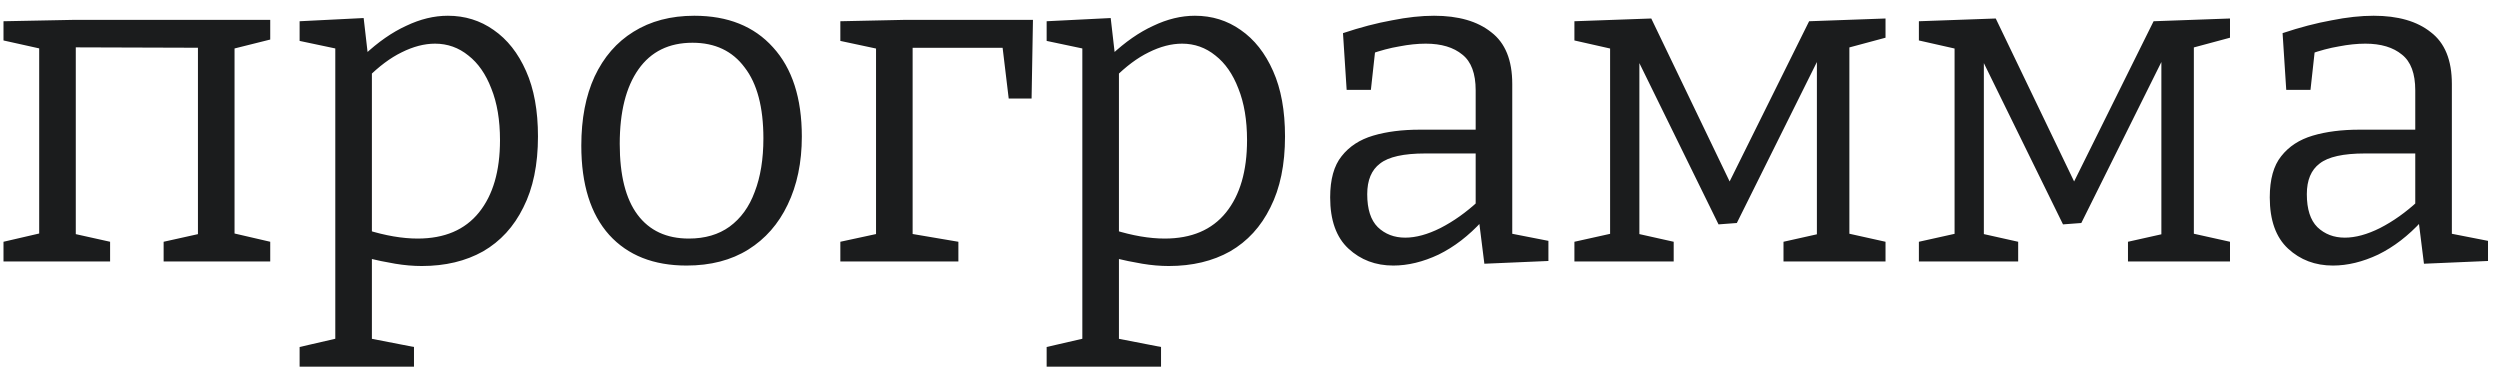 <?xml version="1.0" encoding="UTF-8"?> <svg xmlns="http://www.w3.org/2000/svg" width="153" height="23" viewBox="0 0 153 23" fill="none"><path d="M0.214 16V14.796L2.874 14.18L2.398 14.908V2.28L2.986 3.092L0.214 2.476V1.3L4.498 1.216H16.538V2.42L13.85 3.092L14.354 2.308V14.908L13.878 14.18L16.538 14.796V16H10.014V14.796L12.534 14.236L12.114 14.908V2.28L12.73 2.924L4.022 2.896L4.638 2.28V14.908L4.218 14.236L6.738 14.796V16H0.214ZM18.336 22.44V21.236L20.884 20.648L20.52 21.068V2.672L20.856 3.036L18.336 2.504V1.3L22.256 1.104L22.536 3.54L22.284 3.372C23.143 2.569 24.001 1.972 24.86 1.58C25.719 1.169 26.568 0.964 27.408 0.964C28.453 0.964 29.387 1.253 30.208 1.832C31.048 2.411 31.711 3.251 32.196 4.352C32.681 5.435 32.924 6.769 32.924 8.356C32.924 10.073 32.625 11.52 32.028 12.696C31.449 13.872 30.628 14.768 29.564 15.384C28.5 15.981 27.249 16.28 25.812 16.28C25.289 16.28 24.748 16.233 24.188 16.14C23.628 16.047 23.04 15.925 22.424 15.776L22.76 15.468V21.068L22.452 20.676L25.336 21.236V22.44H18.336ZM25.56 14.6C27.203 14.6 28.453 14.068 29.312 13.004C30.171 11.94 30.6 10.465 30.6 8.58C30.6 7.348 30.423 6.293 30.068 5.416C29.732 4.539 29.265 3.867 28.668 3.4C28.071 2.915 27.389 2.672 26.624 2.672C25.971 2.672 25.289 2.849 24.58 3.204C23.889 3.54 23.189 4.063 22.48 4.772L22.76 4.072V14.572L22.452 14.068C23.591 14.423 24.627 14.6 25.56 14.6ZM42.492 0.964C44.545 0.964 46.15 1.608 47.308 2.896C48.484 4.184 49.072 6.004 49.072 8.356C49.072 9.943 48.782 11.333 48.204 12.528C47.644 13.704 46.841 14.619 45.796 15.272C44.75 15.925 43.49 16.252 42.016 16.252C40 16.252 38.422 15.627 37.284 14.376C36.145 13.107 35.576 11.287 35.576 8.916C35.576 7.273 35.846 5.864 36.388 4.688C36.948 3.493 37.741 2.579 38.768 1.944C39.813 1.291 41.054 0.964 42.492 0.964ZM42.38 2.616C40.942 2.616 39.841 3.157 39.076 4.24C38.31 5.323 37.928 6.844 37.928 8.804C37.928 10.727 38.292 12.173 39.02 13.144C39.748 14.115 40.793 14.6 42.156 14.6C43.145 14.6 43.976 14.357 44.648 13.872C45.338 13.368 45.852 12.659 46.188 11.744C46.542 10.829 46.72 9.737 46.72 8.468C46.72 6.564 46.337 5.117 45.572 4.128C44.825 3.12 43.761 2.616 42.38 2.616ZM63.217 1.216L63.133 6.032H61.733L61.313 2.532L61.649 2.924H55.685L55.853 2.56V14.684L55.517 14.264L58.653 14.796V16H51.429V14.796L53.893 14.264L53.613 14.684V2.616L53.921 3.036L51.429 2.504V1.3L55.349 1.216H63.217ZM64.055 22.44V21.236L66.603 20.648L66.239 21.068V2.672L66.575 3.036L64.055 2.504V1.3L67.975 1.104L68.255 3.54L68.003 3.372C68.862 2.569 69.72 1.972 70.579 1.58C71.438 1.169 72.287 0.964 73.127 0.964C74.172 0.964 75.106 1.253 75.927 1.832C76.767 2.411 77.43 3.251 77.915 4.352C78.4 5.435 78.643 6.769 78.643 8.356C78.643 10.073 78.344 11.52 77.747 12.696C77.168 13.872 76.347 14.768 75.283 15.384C74.219 15.981 72.968 16.28 71.531 16.28C71.008 16.28 70.467 16.233 69.907 16.14C69.347 16.047 68.759 15.925 68.143 15.776L68.479 15.468V21.068L68.171 20.676L71.055 21.236V22.44H64.055ZM71.279 14.6C72.921 14.6 74.172 14.068 75.031 13.004C75.889 11.94 76.319 10.465 76.319 8.58C76.319 7.348 76.141 6.293 75.787 5.416C75.451 4.539 74.984 3.867 74.387 3.4C73.79 2.915 73.108 2.672 72.343 2.672C71.689 2.672 71.008 2.849 70.299 3.204C69.608 3.54 68.908 4.063 68.199 4.772L68.479 4.072V14.572L68.171 14.068C69.309 14.423 70.346 14.6 71.279 14.6ZM92.55 14.74L92.186 14.236L94.763 14.74V15.972L90.843 16.14L90.507 13.452L90.703 13.536C89.881 14.432 88.995 15.113 88.043 15.58C87.091 16.028 86.166 16.252 85.27 16.252C84.188 16.252 83.273 15.907 82.526 15.216C81.78 14.525 81.406 13.48 81.406 12.08C81.406 10.979 81.64 10.139 82.106 9.56C82.573 8.963 83.217 8.543 84.038 8.3C84.86 8.057 85.812 7.936 86.894 7.936H90.562L90.311 8.216V5.528C90.311 4.501 90.04 3.773 89.499 3.344C88.957 2.896 88.21 2.672 87.258 2.672C86.754 2.672 86.213 2.728 85.635 2.84C85.075 2.933 84.477 3.092 83.843 3.316L84.178 2.952L83.898 5.5H82.415L82.191 2.028C83.254 1.673 84.253 1.412 85.186 1.244C86.12 1.057 86.978 0.964 87.763 0.964C89.256 0.964 90.422 1.3 91.263 1.972C92.121 2.625 92.55 3.68 92.55 5.136V14.74ZM83.674 11.884C83.674 12.799 83.889 13.471 84.319 13.9C84.766 14.329 85.326 14.544 85.999 14.544C86.652 14.544 87.371 14.348 88.154 13.956C88.957 13.545 89.732 12.995 90.478 12.304L90.311 12.892V9.14L90.562 9.392H87.231C85.905 9.392 84.981 9.597 84.459 10.008C83.936 10.4 83.674 11.025 83.674 11.884ZM99.938 3.064H100.33V14.768L100.05 14.264L102.43 14.796V16H96.354V14.796L98.874 14.236L98.538 14.768V2.476L98.958 3.064L96.354 2.476V1.3L101.058 1.132L106.322 12.08H105.37L110.718 1.3L115.394 1.132V2.308L112.79 3.008L113.182 2.392V14.74L112.874 14.236L115.394 14.796V16H109.15V14.796L111.53 14.264L111.194 14.656V3.008H111.586L106.294 13.648L105.174 13.732L99.938 3.064ZM121.02 3.064H121.412V14.768L121.132 14.264L123.512 14.796V16H117.436V14.796L119.956 14.236L119.62 14.768V2.476L120.04 3.064L117.436 2.476V1.3L122.14 1.132L127.404 12.08H126.452L131.8 1.3L136.476 1.132V2.308L133.872 3.008L134.264 2.392V14.74L133.956 14.236L136.476 14.796V16H130.232V14.796L132.612 14.264L132.276 14.656V3.008H132.668L127.376 13.648L126.256 13.732L121.02 3.064ZM150.054 14.74L149.69 14.236L152.266 14.74V15.972L148.346 16.14L148.01 13.452L148.206 13.536C147.385 14.432 146.498 15.113 145.546 15.58C144.594 16.028 143.67 16.252 142.774 16.252C141.692 16.252 140.777 15.907 140.03 15.216C139.284 14.525 138.91 13.48 138.91 12.08C138.91 10.979 139.144 10.139 139.61 9.56C140.077 8.963 140.721 8.543 141.542 8.3C142.364 8.057 143.316 7.936 144.398 7.936H148.066L147.814 8.216V5.528C147.814 4.501 147.544 3.773 147.002 3.344C146.461 2.896 145.714 2.672 144.762 2.672C144.258 2.672 143.717 2.728 143.138 2.84C142.578 2.933 141.981 3.092 141.346 3.316L141.682 2.952L141.402 5.5H139.918L139.694 2.028C140.758 1.673 141.757 1.412 142.69 1.244C143.624 1.057 144.482 0.964 145.266 0.964C146.76 0.964 147.926 1.3 148.766 1.972C149.625 2.625 150.054 3.68 150.054 5.136V14.74ZM141.178 11.884C141.178 12.799 141.393 13.471 141.822 13.9C142.27 14.329 142.83 14.544 143.502 14.544C144.156 14.544 144.874 14.348 145.658 13.956C146.461 13.545 147.236 12.995 147.982 12.304L147.814 12.892V9.14L148.066 9.392H144.734C143.409 9.392 142.485 9.597 141.962 10.008C141.44 10.4 141.178 11.025 141.178 11.884Z" fill="#1B1C1D"></path></svg> 